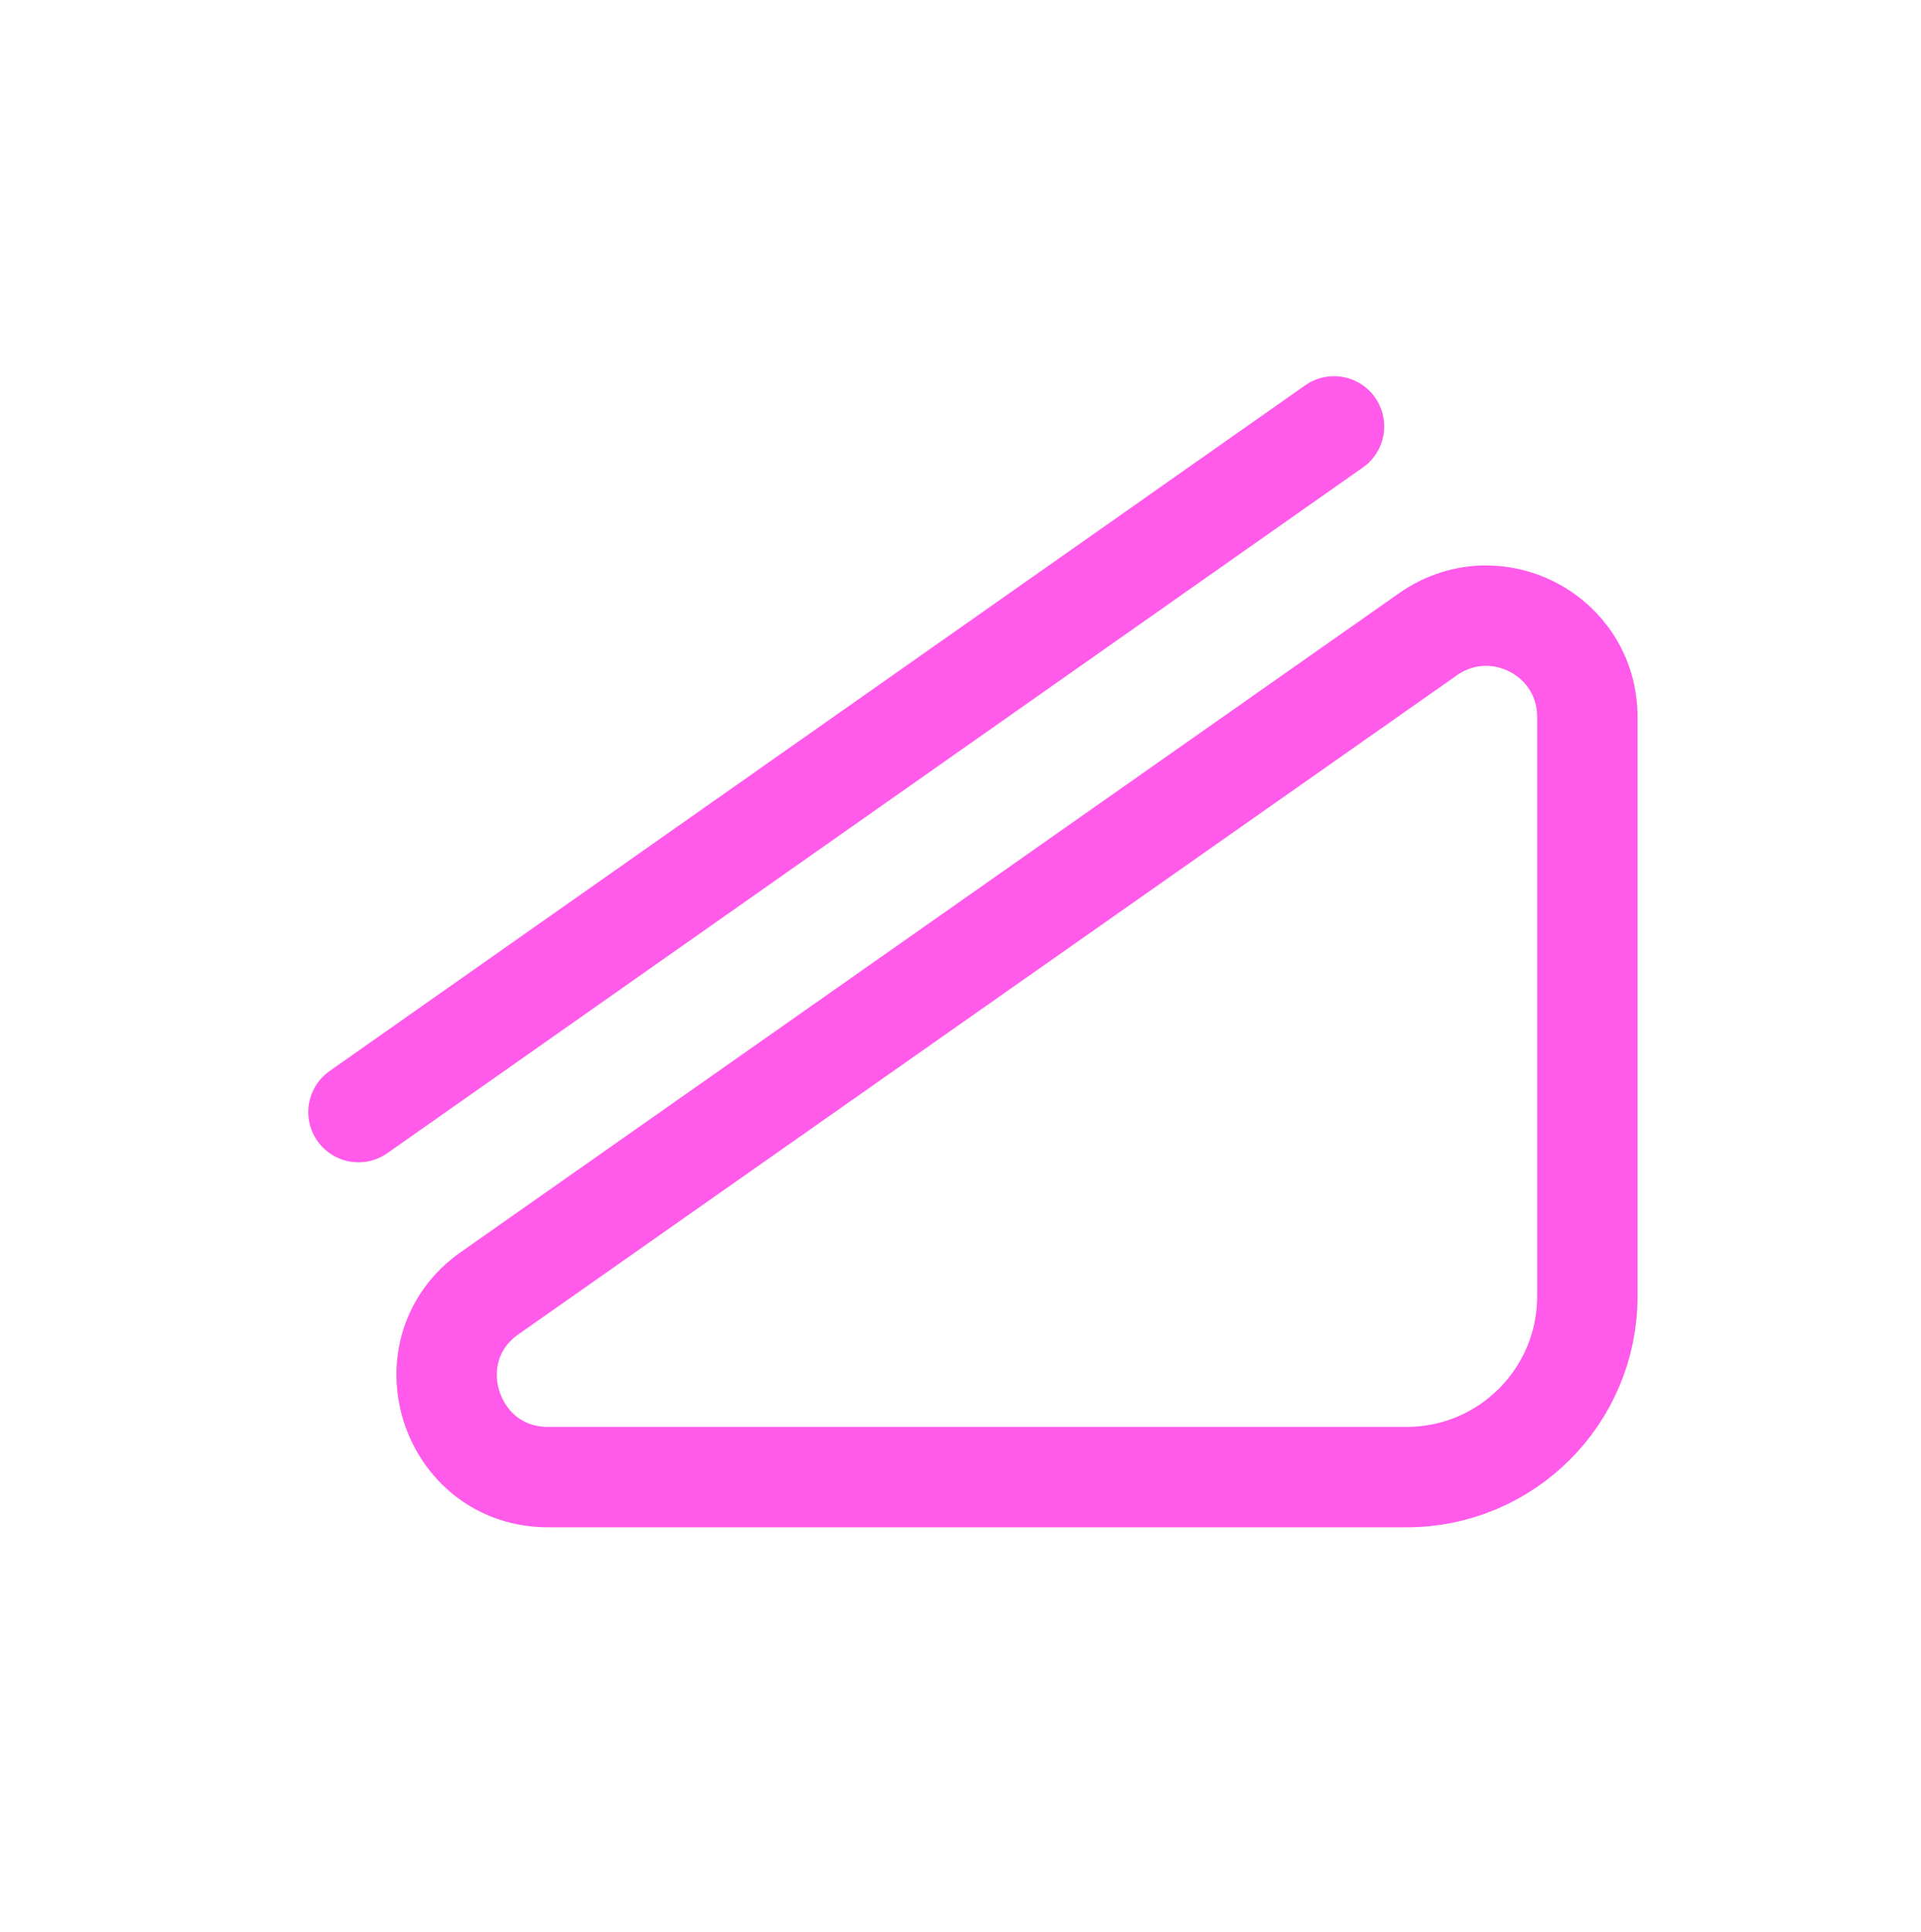 <?xml version="1.0" encoding="utf-8"?>
<!-- Generator: Adobe Illustrator 28.2.0, SVG Export Plug-In . SVG Version: 6.00 Build 0)  -->
<svg version="1.1" xmlns="http://www.w3.org/2000/svg" xmlns:xlink="http://www.w3.org/1999/xlink" x="0px" y="0px"
	 viewBox="0 0 325.3 327.1" style="enable-background:new 0 0 325.3 327.1;" xml:space="preserve">
<style type="text/css">
	.st0{display:none;}
	.st1{display:inline;fill:#9DD7F3;}
	.st2{fill:none;stroke:#FF5AEA;stroke-width:17;stroke-linecap:round;stroke-miterlimit:10;}
	.st3{fill:none;stroke:#FFFFFF;stroke-width:17;stroke-linecap:round;stroke-miterlimit:10;}
	.st4{fill:none;stroke:#FF5AEA;stroke-width:17;stroke-miterlimit:10;}
	.st5{fill:none;stroke:#FF5AEA;stroke-width:15;stroke-miterlimit:10;}
	.st6{fill:none;stroke:#FF5AEA;stroke-width:15;stroke-linecap:round;stroke-linejoin:round;stroke-miterlimit:10;}
	.st7{fill:none;stroke:#FF5AEA;stroke-width:15;stroke-linecap:round;stroke-miterlimit:10;}
	.st8{fill:none;stroke:#FFFFFF;stroke-width:17;stroke-miterlimit:10;}
	.st9{fill:none;stroke:#FFFFFF;stroke-width:17;stroke-linecap:round;stroke-linejoin:round;stroke-miterlimit:10;}
	.st10{fill:#FFFFFF;}
	.st11{fill:none;stroke:#FF5AEA;stroke-width:17;stroke-linecap:round;stroke-linejoin:round;stroke-miterlimit:10;}
	.st12{fill:#FF5AEA;}
</style>
<g id="Ebene_2" class="st0">
	<path class="st1" d="M326.8,247.7v-84.1h0.3v-0.9h-0.3V78.7c0-21.4-8.6-40.9-22.4-55.2v-1.5h22.4V21h-21.7L326,0l-0.7-0.7l-20.9,21
		V-0.2h-0.9V21H302C287.8,7.5,268.7-0.8,247.8-0.8H78.2C57.3-0.8,38.2,7.5,24,21h-1.6V-0.2h-0.9v20.5L0.7-0.7L0,0l20.9,21H0.5v0.9
		h21v1.6C7.7,37.8-0.9,57.3-0.9,78.7v169c0,21.4,8.6,40.9,22.4,55.2v1.6h-21v0.9h20.4L0,326.4l0.7,0.7l20.9-21v20.5h0.9v-21.2H24
		c14.2,13.5,33.3,21.8,54.2,21.8h169.6c20.9,0,40-8.3,54.2-21.8h1.6v21.2h0.9v-20.5l20.9,21l0.7-0.7l-20.9-21h22v-0.9h-22.6v-1.5
		C318.3,288.6,326.8,269.1,326.8,247.7z M325.9,247.7c0,20.8-8.2,39.8-21.5,53.9V222h21.1V221h-21.1v-57.4h21.5V247.7z M221.2,221
		l-0.6-0.6c1.1-1.1,2.1-2.2,3.1-3.3v3.9H221.2z M223.6,222v1.5l-1.5-1.5H223.6z M102.9,221v-3.3c0.8,0.9,1.7,1.8,2.5,2.7l-0.6,0.6
		H102.9z M103.9,222l-1,1v-1H103.9z M104.8,105.4l0.6,0.6c-0.9,0.9-1.7,1.8-2.5,2.7v-3.3H104.8z M102.9,104.4v-1l1,1H102.9z
		 M223.6,105.4v3.9c-1-1.1-2-2.2-3.1-3.3l0.6-0.6H223.6z M222.1,104.4l1.5-1.5v1.5H222.1z M223.6,162.7h-2.2
		c-0.1-15.9-6.5-30.2-16.8-40.8l15.2-15.3c1.3,1.3,2.5,2.7,3.7,4.1V162.7z M224.5,111.8c11.4,13.8,18.3,31.6,18.5,50.9h-18.5V111.8z
		 M204,122.6c10.1,10.3,16.4,24.5,16.5,40.1h-56.4L204,122.6z M163.5,162.1v-56.7c15.5,0.1,29.6,6.4,39.9,16.6L163.5,162.1z
		 M162.5,162.1L122.6,122c10.3-10.2,24.3-16.5,39.9-16.6V162.1z M161.9,162.7h-56.4c0.1-15.6,6.4-29.8,16.5-40.1L161.9,162.7z
		 M161.9,163.7L122,203.8c-10.1-10.3-16.4-24.5-16.5-40.1H161.9z M162.5,164.3V221c-15.5-0.1-29.6-6.4-39.9-16.6L162.5,164.3z
		 M163.5,164.3l39.9,40.1c-10.3,10.2-24.3,16.5-39.9,16.6V164.3z M164.1,163.7h56.4c-0.1,15.6-6.4,29.8-16.5,40.1L164.1,163.7z
		 M219.2,106L204,121.3c-8.2-8.1-18.8-13.8-30.7-16h45.3C218.8,105.6,219,105.8,219.2,106z M163.5,104.4V82.8
		c20.9,0.1,40,8.3,54.2,21.7H163.5z M162.5,104.4h-54.2c14.2-13.3,33.2-21.5,54.2-21.7V104.4z M152.7,105.4
		c-11.9,2.1-22.5,7.8-30.7,16L106.7,106c0.2-0.2,0.4-0.4,0.7-0.6H152.7z M106.1,106.7l15.2,15.3c-10.3,10.5-16.7,24.9-16.8,40.8
		h-1.6v-52.6C103.9,108.9,105,107.8,106.1,106.7z M102,162.7H83c0.1-19.7,7.2-37.6,19-51.6V162.7z M102,163.7v51.6
		c-11.8-13.9-18.9-31.9-19-51.6H102z M102.9,163.7h1.6c0.1,15.9,6.5,30.2,16.8,40.8l-15.2,15.3c-1.1-1.1-2.2-2.3-3.2-3.4V163.7z
		 M106.7,220.4l15.2-15.3c8.2,8.1,18.8,13.8,30.7,16h-45.3C107.2,220.8,107,220.6,106.7,220.4z M162.5,222v21.7
		c-20.9-0.1-40-8.3-54.2-21.7H162.5z M163.5,222h54.2c-14.2,13.3-33.2,21.5-54.2,21.7V222z M173.3,221c11.9-2.1,22.5-7.8,30.7-16
		l15.2,15.3c-0.2,0.2-0.4,0.4-0.6,0.6H173.3z M219.9,219.7l-15.2-15.3c10.3-10.5,16.7-24.9,16.8-40.8h2.2v52
		C222.4,217.1,221.2,218.4,219.9,219.7z M224.5,163.7H243c-0.1,19.4-7,37.1-18.5,50.9V163.7z M243.9,162.7
		c-0.1-20-7.4-38.3-19.4-52.4v-5h48.9c8.9,17.2,14,36.7,14.1,57.4H243.9z M224.5,104.4V102L251.3,75c8.5,8.7,15.8,18.5,21.6,29.4
		H224.5z M224.5,100.7V54.4c9.6,5.5,18.4,12.2,26.2,20L224.5,100.7z M223.6,101.6l-2.8,2.8H219c-14.4-13.9-34-22.5-55.5-22.6V38.1
		c21.8,0.1,42.3,5.8,60.2,15.8V101.6z M162.5,81.8C141,82,121.5,90.5,107,104.4h-1.8l-2.3-2.3V53.6c17.7-9.8,38-15.4,59.6-15.5V81.8
		z M102,101.2L75.3,74.4c7.9-7.9,16.9-14.7,26.7-20.3V101.2z M102,102.5v1.9H53.1c5.8-10.8,13-20.7,21.6-29.4L102,102.5z M102,105.4
		v4.4c-12.3,14.2-19.8,32.7-19.9,53H38.5c0.1-20.7,5.1-40.2,14.1-57.4H102z M82.1,163.7c0.1,20.3,7.6,38.8,19.9,53v4.4H52.6
		c-8.9-17.2-14-36.7-14.1-57.4H82.1z M102,222v1.9l-27.3,27.5c-8.5-8.7-15.8-18.5-21.6-29.4H102z M102,225.2v47.1
		c-9.8-5.5-18.8-12.4-26.7-20.3L102,225.2z M102.9,224.3l2.3-2.3h1.8c14.4,13.9,34,22.5,55.5,22.6v43.8
		c-21.6-0.1-41.9-5.7-59.6-15.5V224.3z M163.5,244.6c21.5-0.1,41.1-8.7,55.5-22.6h1.8l2.8,2.8v47.7c-17.8,10-38.3,15.7-60.2,15.8
		V244.6z M224.5,225.7l26.2,26.3c-7.8,7.8-16.6,14.5-26.2,20V225.7z M224.5,224.4V222h48.4c-5.8,10.8-13,20.7-21.6,29.4L224.5,224.4
		z M224.5,221v-5c12-14.1,19.3-32.4,19.4-52.4h43.6c-0.1,20.7-5.1,40.2-14.1,57.4H224.5z M288.4,163.7h15.1V221h-29.1
		C283.3,203.8,288.3,184.3,288.4,163.7z M288.4,162.7c-0.1-20.7-5.1-40.2-13.9-57.4h29.1v57.4H288.4z M274,104.4
		c-5.8-11.1-13.3-21.2-22-30.1l50.9-51.2c0,0,0,0,0,0c0.2,0.2,0.4,0.4,0.6,0.6v80.6H274z M302.3,22.5l-50.9,51.2
		c-8-7.9-17-14.8-26.8-20.4V21.9l77.1,0C301.8,22.1,302,22.3,302.3,22.5z M223.6,52.8c-17.8-9.9-38.3-15.6-60.2-15.7V21.9h60.2V52.8
		z M163.5,21V0.1h60.2V21H163.5z M162.5,21h-59.6V0.1h59.6V21z M162.5,21.9v15.2c-21.6,0.1-41.9,5.6-59.6,15.4V21.9H162.5z M102,53
		c-10,5.6-19.2,12.6-27.3,20.7L23.7,22.5c0.2-0.2,0.4-0.4,0.7-0.6l77.6,0V53z M23,23.2C23,23.2,23,23.2,23,23.2l51,51.2
		c-8.7,8.8-16.1,19-22,30.1H22.4V23.8C22.6,23.6,22.8,23.4,23,23.2z M51.5,105.4c-8.8,17.2-13.9,36.7-13.9,57.4H22.4v-57.4H51.5z
		 M37.6,163.7c0.1,20.7,5.1,40.2,13.9,57.4H22.4v-57.4H37.6z M52,222c5.8,11.1,13.3,21.2,22,30.1L23,303.2c0,0,0,0,0,0
		c-0.2-0.2-0.4-0.4-0.6-0.6V222H52z M23.7,303.9l50.9-51.2c8.1,8.1,17.3,15.1,27.3,20.7v31.1H24.4C24.2,304.3,23.9,304.1,23.7,303.9
		z M102.9,273.9c17.7,9.7,38,15.3,59.6,15.4v15.2h-59.6V273.9z M162.5,305.4v20.8h-59.6v-20.8H162.5z M163.5,305.4h60.2v20.8h-60.2
		V305.4z M163.5,304.5v-15.2c21.8-0.1,42.3-5.8,60.2-15.7v30.9H163.5z M224.5,273.1c9.8-5.6,18.8-12.5,26.8-20.4l50.9,51.2
		c-0.2,0.2-0.4,0.4-0.7,0.6h-77.1V273.1z M303,303.2C303,303.2,302.9,303.2,303,303.2L252,252c8.7-8.8,16.1-19,22-30.1h29.6v80.6
		C303.4,302.8,303.2,303,303,303.2z M325.9,78.7v84.1h-21.5v-57.4h21.1v-0.9h-21.1V24.8C317.7,38.9,325.9,57.9,325.9,78.7z
		 M300.6,21l-76.1,0V0.1h23.3C268.1,0.1,286.7,8.1,300.6,21z M78.2,0.1H102V21l-76.6,0C39.3,8.1,57.9,0.1,78.2,0.1z M0.1,247.7v-169
		c0-20.8,8.2-39.8,21.4-53.9v79.6H0.4v0.9h21.1v57.4H0.3v0.9h21.2V221H0.4v0.9h21.1v79.6C8.2,287.5,0.1,268.5,0.1,247.7z
		 M25.3,305.4H102v20.8H78.2C57.9,326.3,39.3,318.3,25.3,305.4z M247.8,326.3h-23.3v-20.8h76.1C286.7,318.3,268.1,326.3,247.8,326.3
		z"/>
</g>
<g id="Ebene_1">
	<path class="st2" d="M92.8,250.1h145.4c16.9,0,30.6-13.7,30.6-30.6v-98.1c0-13.9-15.6-22-27-14L83,218.9
		C69.2,228.5,76.1,250.1,92.8,250.1z"/>
	<line class="st11" x1="60.7" y1="188.3" x2="225.9" y2="72.2"/>
</g>
</svg>
